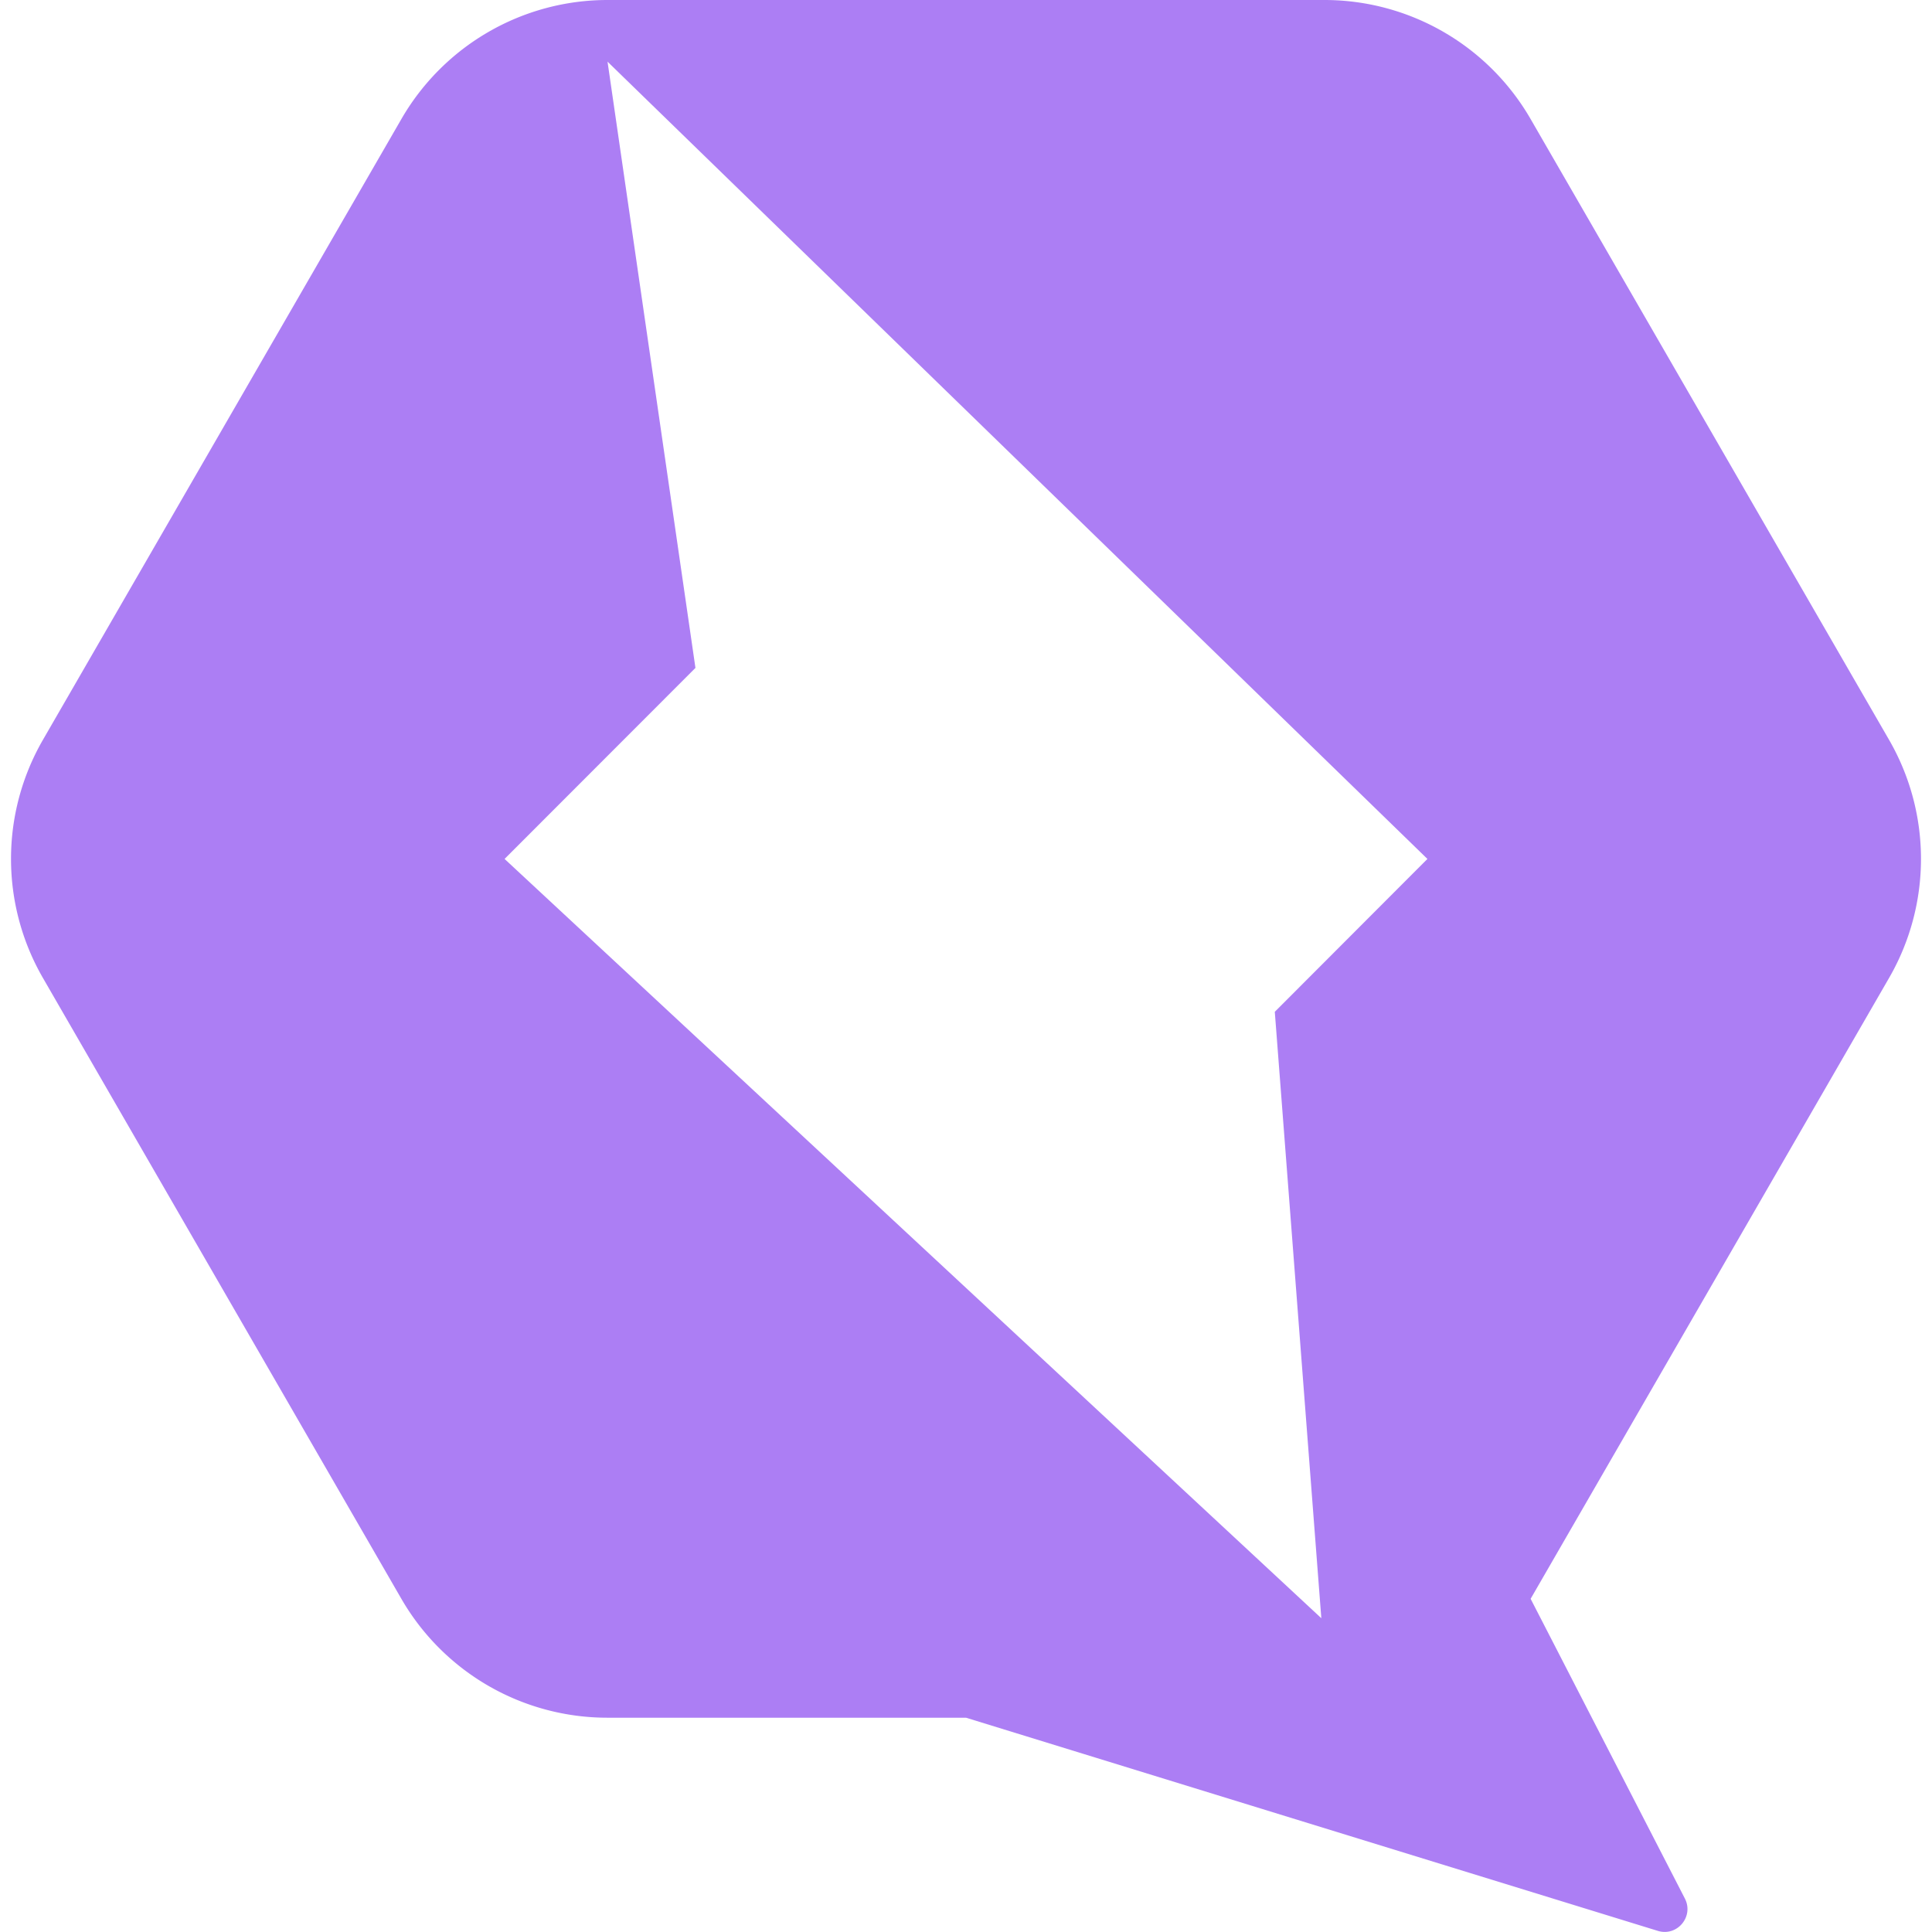 <svg fill="#AC7EF4" role="img" viewBox="0 0 24 24" xmlns="http://www.w3.org/2000/svg"><title>Qwik</title><path d="M7.547 0a2.957 2.957 0 0 0-2.561 1.479L0.533 9.191a2.957 2.957 0 0 0 0 2.957l4.453 7.713A2.955 2.955 0 0 0 7.547 21.338H12l8.594 2.648c0.241 0.074 0.451-0.178 0.336-0.402l-1.916-3.723 4.453-7.713a2.957 2.957 0 0 0 0-2.957l-4.453-7.712A2.957 2.957 0 0 0 16.453 0z m0 0.766L17.732 10.67l-1.896 1.899 0.578 7.533L6.268 10.67l2.371-2.373z"/></svg>